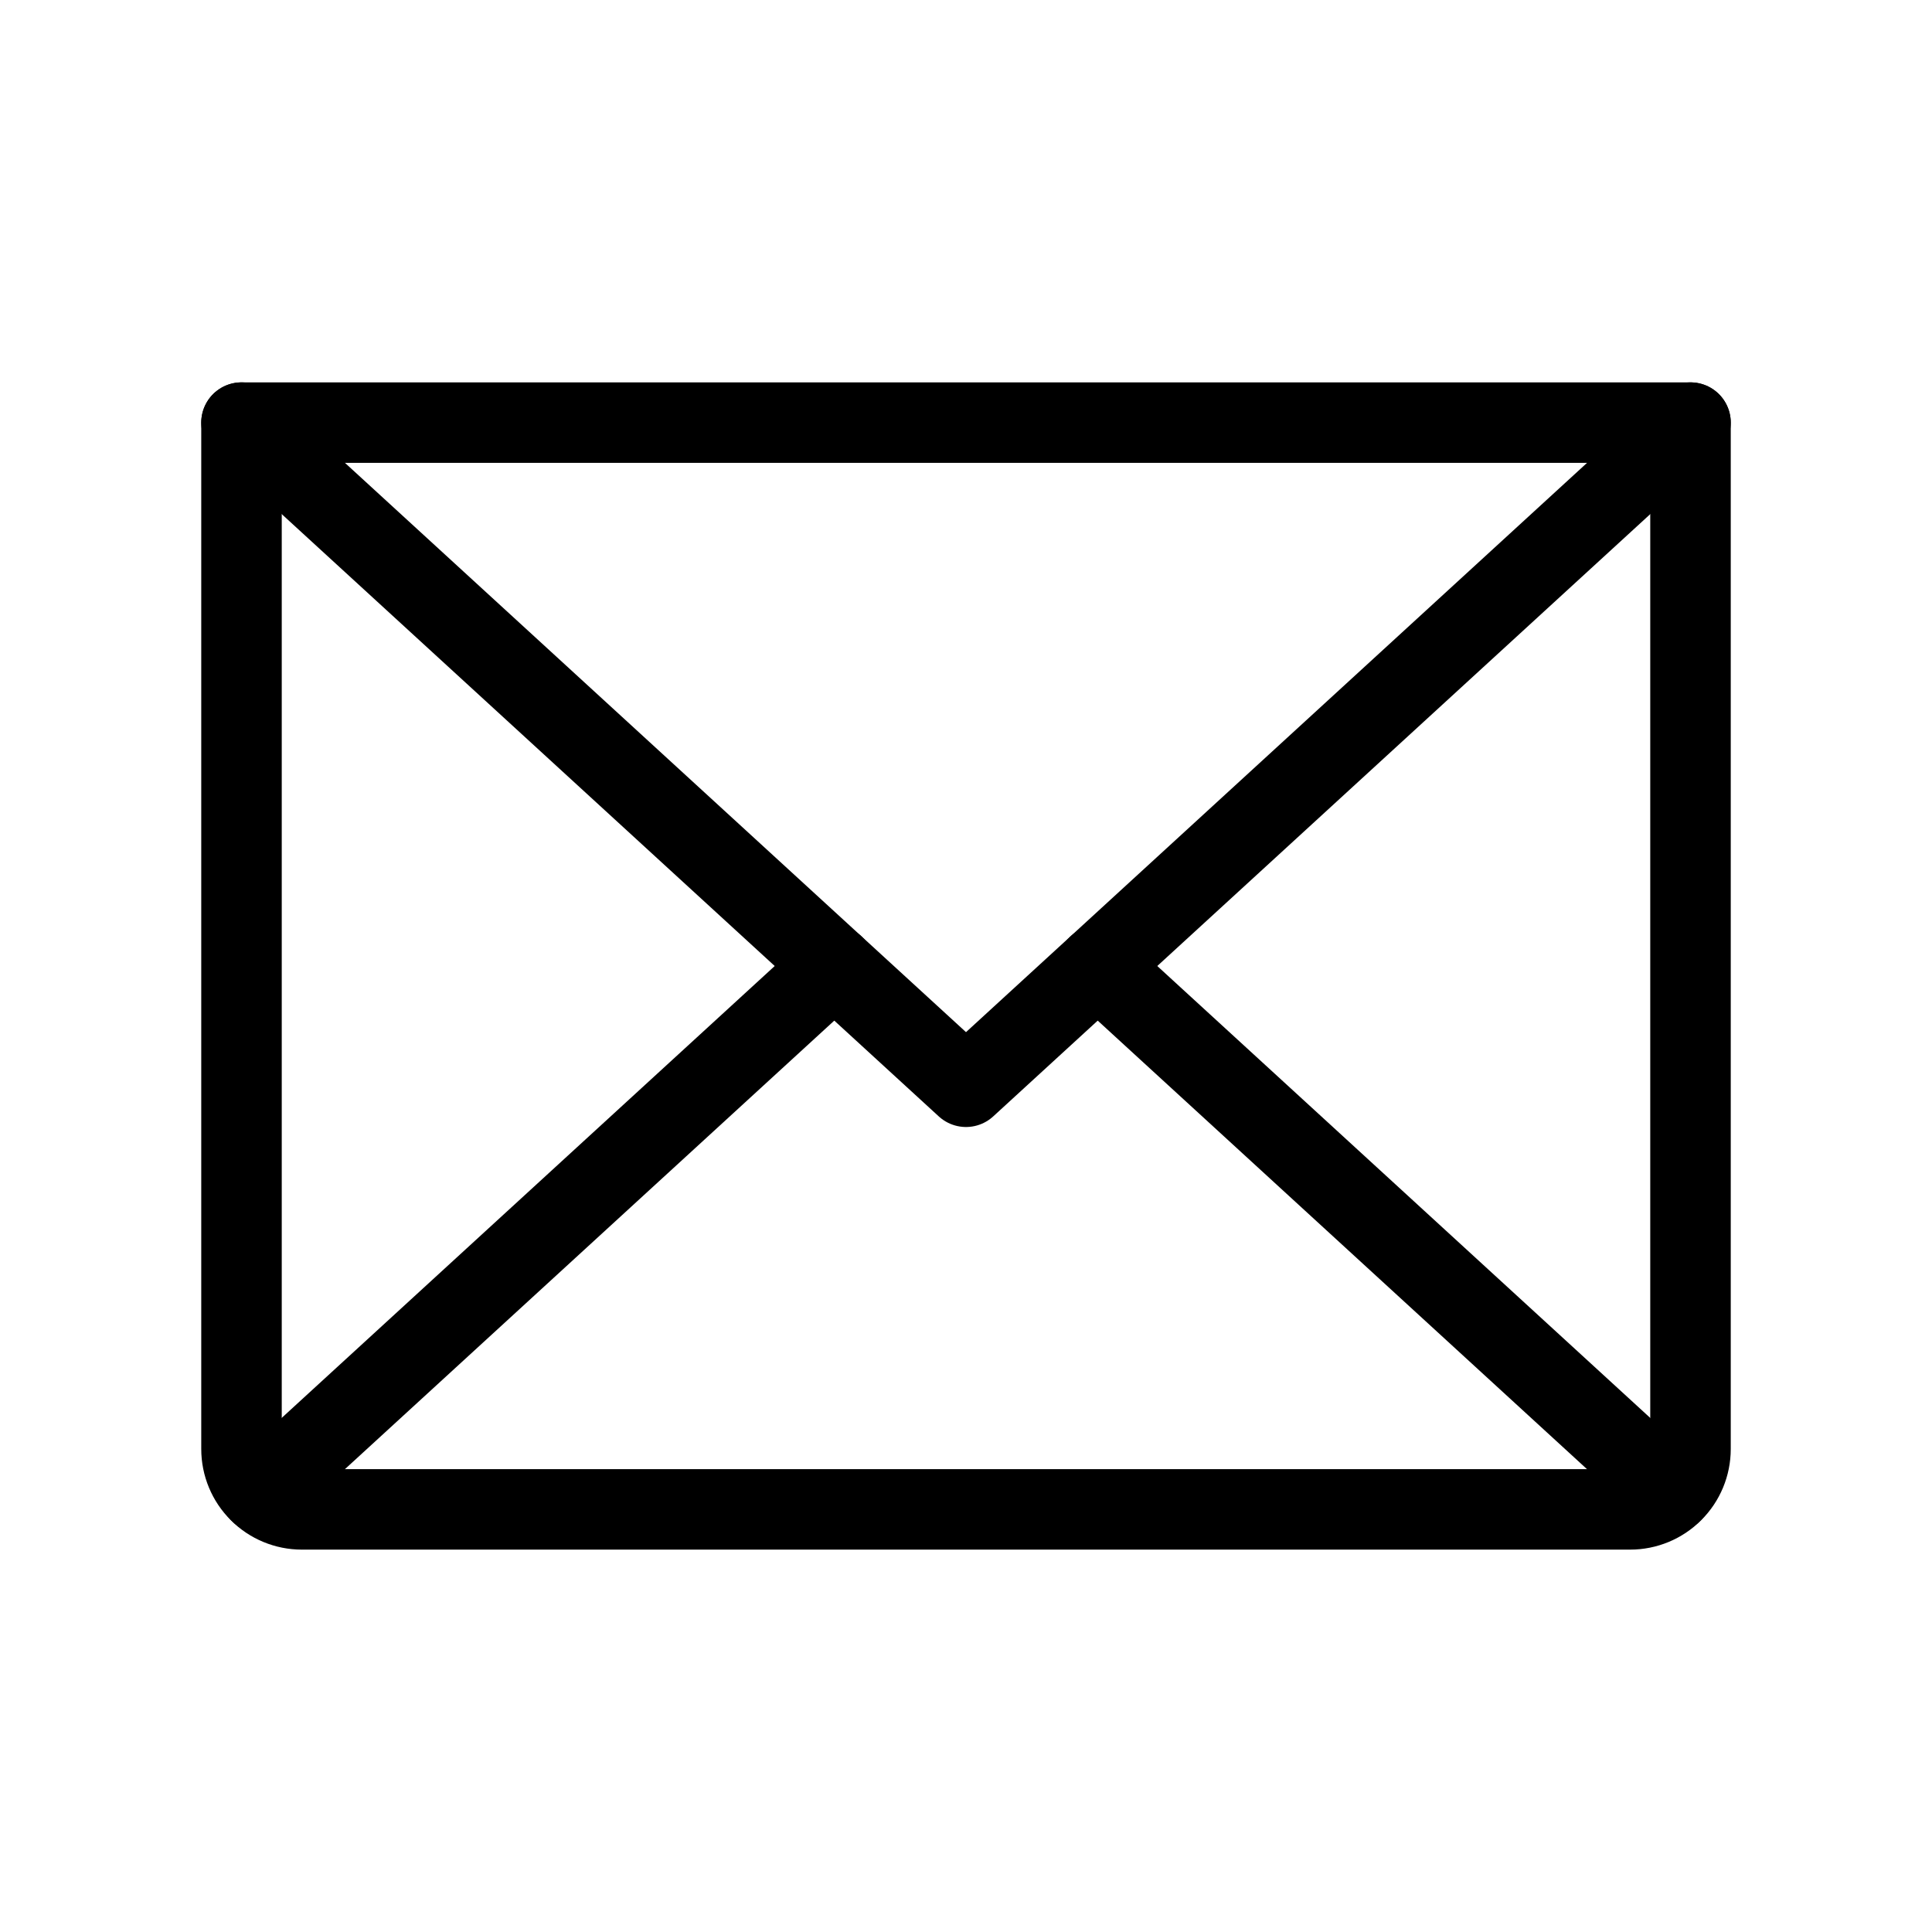 <svg width="24" height="24" viewBox="0 0 24 24" fill="none" xmlns="http://www.w3.org/2000/svg">
<g clip-path="url(#clip0_817_36)">
<path d="M21 5.25L12 13.5L3 5.25" stroke="black" stroke-linecap="round" stroke-linejoin="round"/>
<path d="M3 5.25H21V18C21 18.199 20.921 18.39 20.78 18.53C20.64 18.671 20.449 18.75 20.25 18.75H3.75C3.551 18.75 3.36 18.671 3.22 18.53C3.079 18.39 3 18.199 3 18V5.25Z" stroke="black" stroke-linecap="round" stroke-linejoin="round"/>
<path d="M10.364 12L3.231 18.538" stroke="black" stroke-linecap="round" stroke-linejoin="round"/>
<path d="M20.768 18.538L13.636 12" stroke="black" stroke-linecap="round" stroke-linejoin="round"/>
</g>
<defs>
<clipPath id="clip0_817_36">
<rect width="24" height="24" fill="white"/>
</clipPath>
</defs>
</svg>
